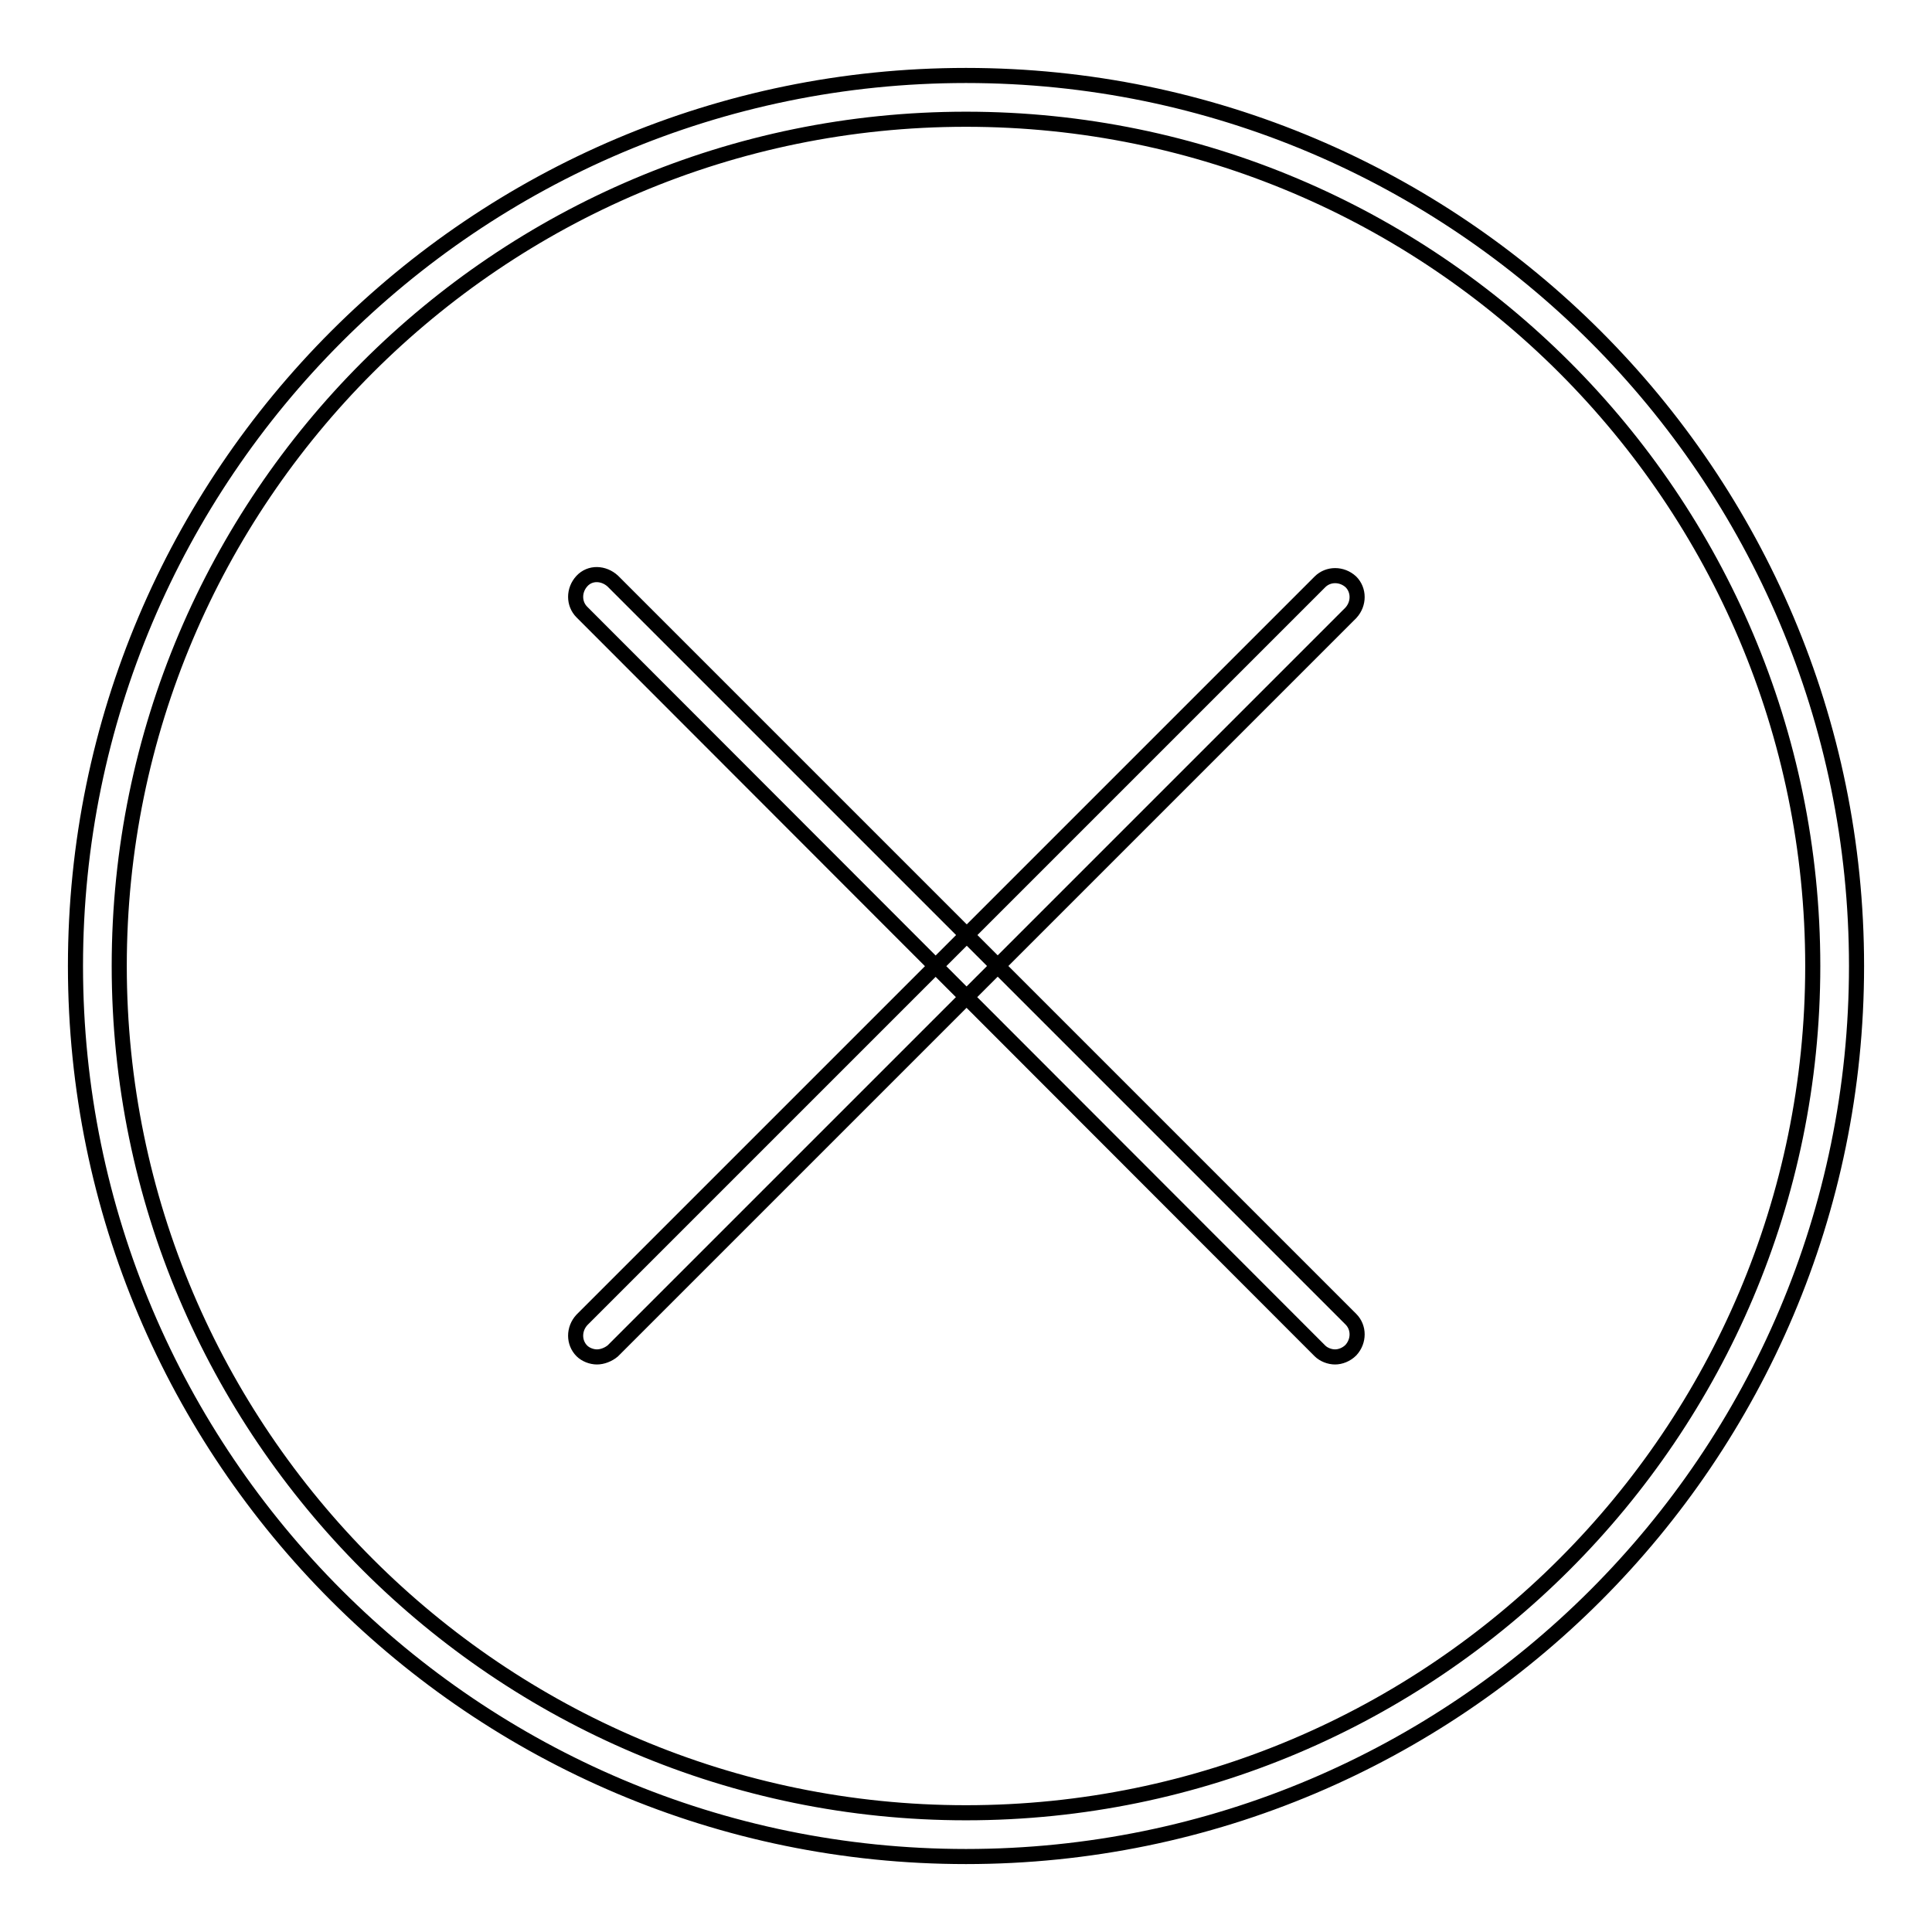 <?xml version="1.0" encoding="utf-8"?>
<!-- Svg Vector Icons : http://www.onlinewebfonts.com/icon -->
<!DOCTYPE svg PUBLIC "-//W3C//DTD SVG 1.1//EN" "http://www.w3.org/Graphics/SVG/1.1/DTD/svg11.dtd">
<svg version="1.1" xmlns="http://www.w3.org/2000/svg" xmlns:xlink="http://www.w3.org/1999/xlink" x="0px" y="0px" viewBox="0 0 256 256" enable-background="new 0 0 256 256" xml:space="preserve">
<g> <path stroke-width="2" fill-opacity="0" stroke="#000000"  d="M128,246c-65.1,0-118-52.9-118-118C10,62.9,62.9,10,128,10c65.1,0,118,52.9,118,118S193.1,246,128,246z  M128,15.8C66.1,15.8,15.8,66.1,15.8,128c0,61.9,50.4,112.2,112.2,112.2c61.9,0,112.2-50.4,112.2-112.2 C240.2,66.1,189.9,15.8,128,15.8z M176.9,179.8c-0.7,0-1.5-0.3-2-0.8L77.1,81.1c-1.1-1.1-1.1-2.9,0-4.1s2.9-1.1,4.1,0l97.8,97.8 c1.1,1.1,1.1,2.9,0,4.1C178.4,179.5,177.6,179.8,176.9,179.8z M79.1,179.8c-0.7,0-1.5-0.3-2-0.8c-1.1-1.1-1.1-2.9,0-4.1l97.8-97.8 c1.1-1.1,2.9-1.1,4.1,0c1.1,1.1,1.1,2.9,0,4.1l-97.8,97.8C80.6,179.5,79.8,179.8,79.1,179.8z"/></g>
</svg>